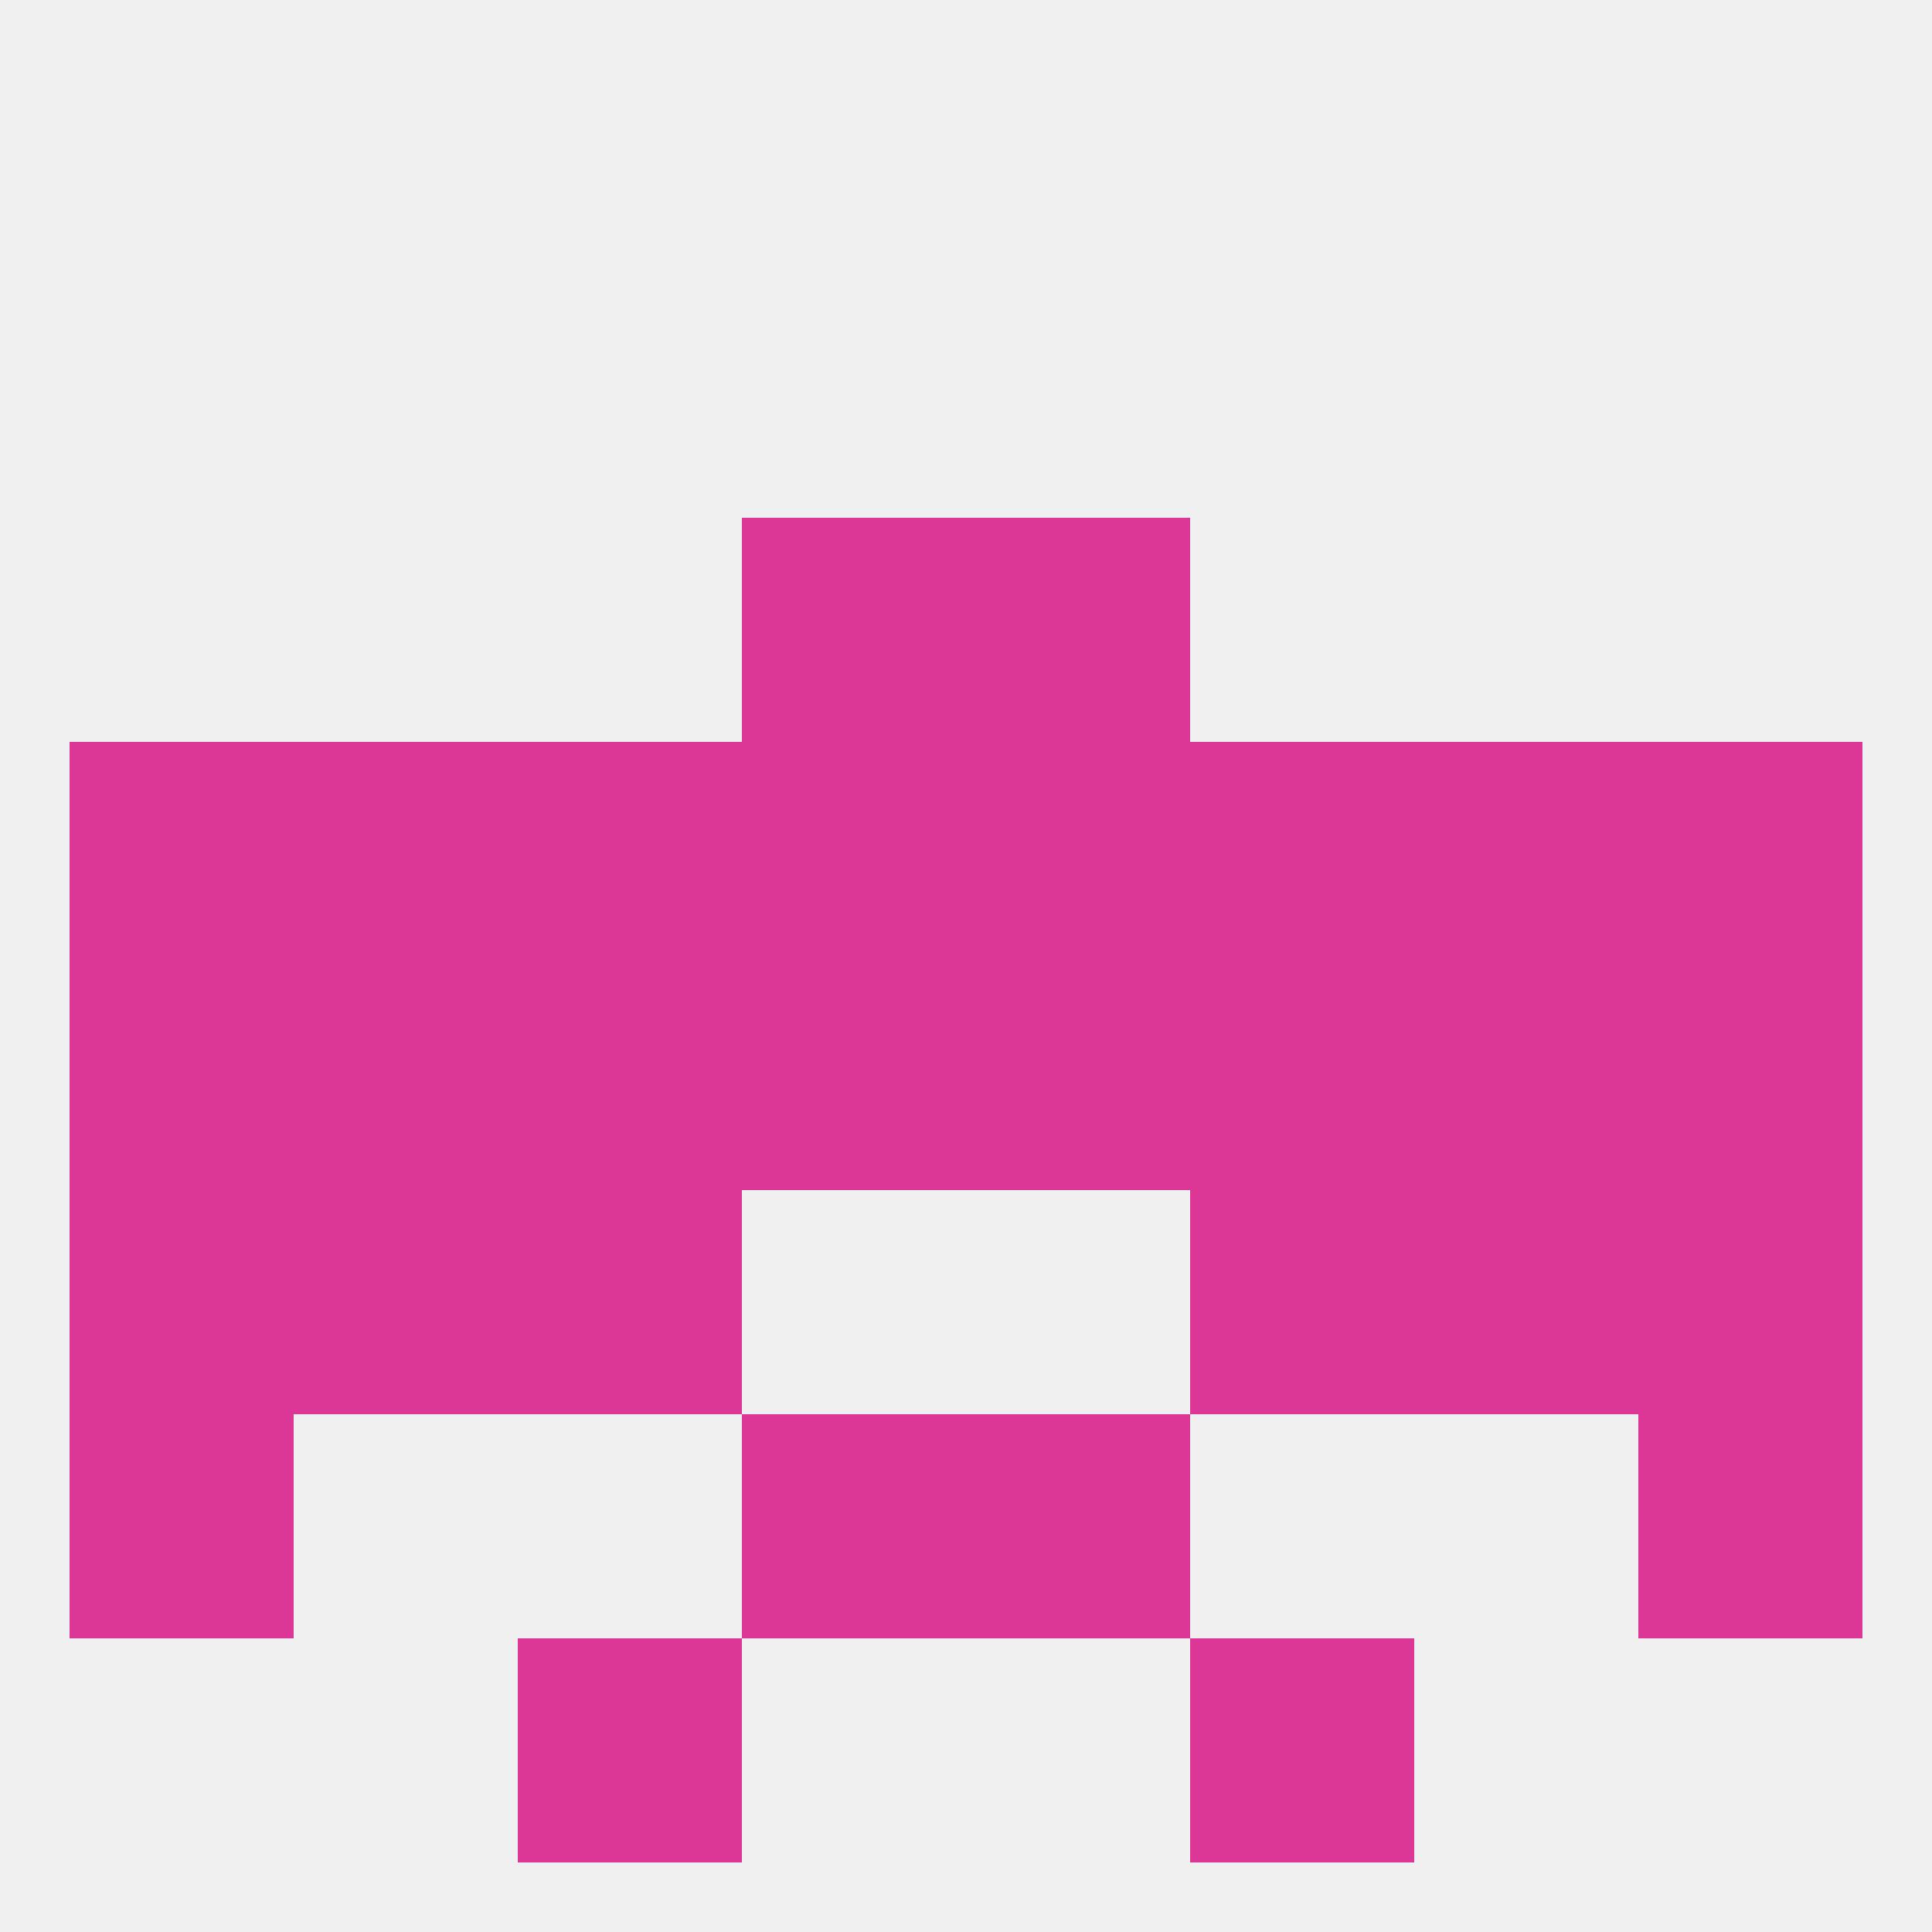 
<!--   <?xml version="1.0"?> -->
<svg version="1.1" baseprofile="full" xmlns="http://www.w3.org/2000/svg" xmlns:xlink="http://www.w3.org/1999/xlink" xmlns:ev="http://www.w3.org/2001/xml-events" width="250" height="250" viewBox="0 0 250 250" >
	<rect width="100%" height="100%" fill="rgba(240,240,240,255)"/>

	<rect x="212" y="125" width="29" height="29" fill="rgba(220,54,151,255)"/>
	<rect x="67" y="125" width="29" height="29" fill="rgba(220,54,151,255)"/>
	<rect x="96" y="125" width="29" height="29" fill="rgba(220,54,151,255)"/>
	<rect x="125" y="125" width="29" height="29" fill="rgba(220,54,151,255)"/>
	<rect x="38" y="125" width="29" height="29" fill="rgba(220,54,151,255)"/>
	<rect x="9" y="125" width="29" height="29" fill="rgba(220,54,151,255)"/>
	<rect x="154" y="125" width="29" height="29" fill="rgba(220,54,151,255)"/>
	<rect x="183" y="125" width="29" height="29" fill="rgba(220,54,151,255)"/>
	<rect x="96" y="96" width="29" height="29" fill="rgba(220,54,151,255)"/>
	<rect x="125" y="96" width="29" height="29" fill="rgba(220,54,151,255)"/>
	<rect x="38" y="96" width="29" height="29" fill="rgba(220,54,151,255)"/>
	<rect x="183" y="96" width="29" height="29" fill="rgba(220,54,151,255)"/>
	<rect x="9" y="96" width="29" height="29" fill="rgba(220,54,151,255)"/>
	<rect x="212" y="96" width="29" height="29" fill="rgba(220,54,151,255)"/>
	<rect x="67" y="96" width="29" height="29" fill="rgba(220,54,151,255)"/>
	<rect x="154" y="96" width="29" height="29" fill="rgba(220,54,151,255)"/>
	<rect x="67" y="154" width="29" height="29" fill="rgba(220,54,151,255)"/>
	<rect x="154" y="154" width="29" height="29" fill="rgba(220,54,151,255)"/>
	<rect x="38" y="154" width="29" height="29" fill="rgba(220,54,151,255)"/>
	<rect x="183" y="154" width="29" height="29" fill="rgba(220,54,151,255)"/>
	<rect x="9" y="154" width="29" height="29" fill="rgba(220,54,151,255)"/>
	<rect x="212" y="154" width="29" height="29" fill="rgba(220,54,151,255)"/>
	<rect x="96" y="183" width="29" height="29" fill="rgba(220,54,151,255)"/>
	<rect x="125" y="183" width="29" height="29" fill="rgba(220,54,151,255)"/>
	<rect x="9" y="183" width="29" height="29" fill="rgba(220,54,151,255)"/>
	<rect x="212" y="183" width="29" height="29" fill="rgba(220,54,151,255)"/>
	<rect x="154" y="212" width="29" height="29" fill="rgba(220,54,151,255)"/>
	<rect x="67" y="212" width="29" height="29" fill="rgba(220,54,151,255)"/>
	<rect x="96" y="67" width="29" height="29" fill="rgba(220,54,151,255)"/>
	<rect x="125" y="67" width="29" height="29" fill="rgba(220,54,151,255)"/>
</svg>